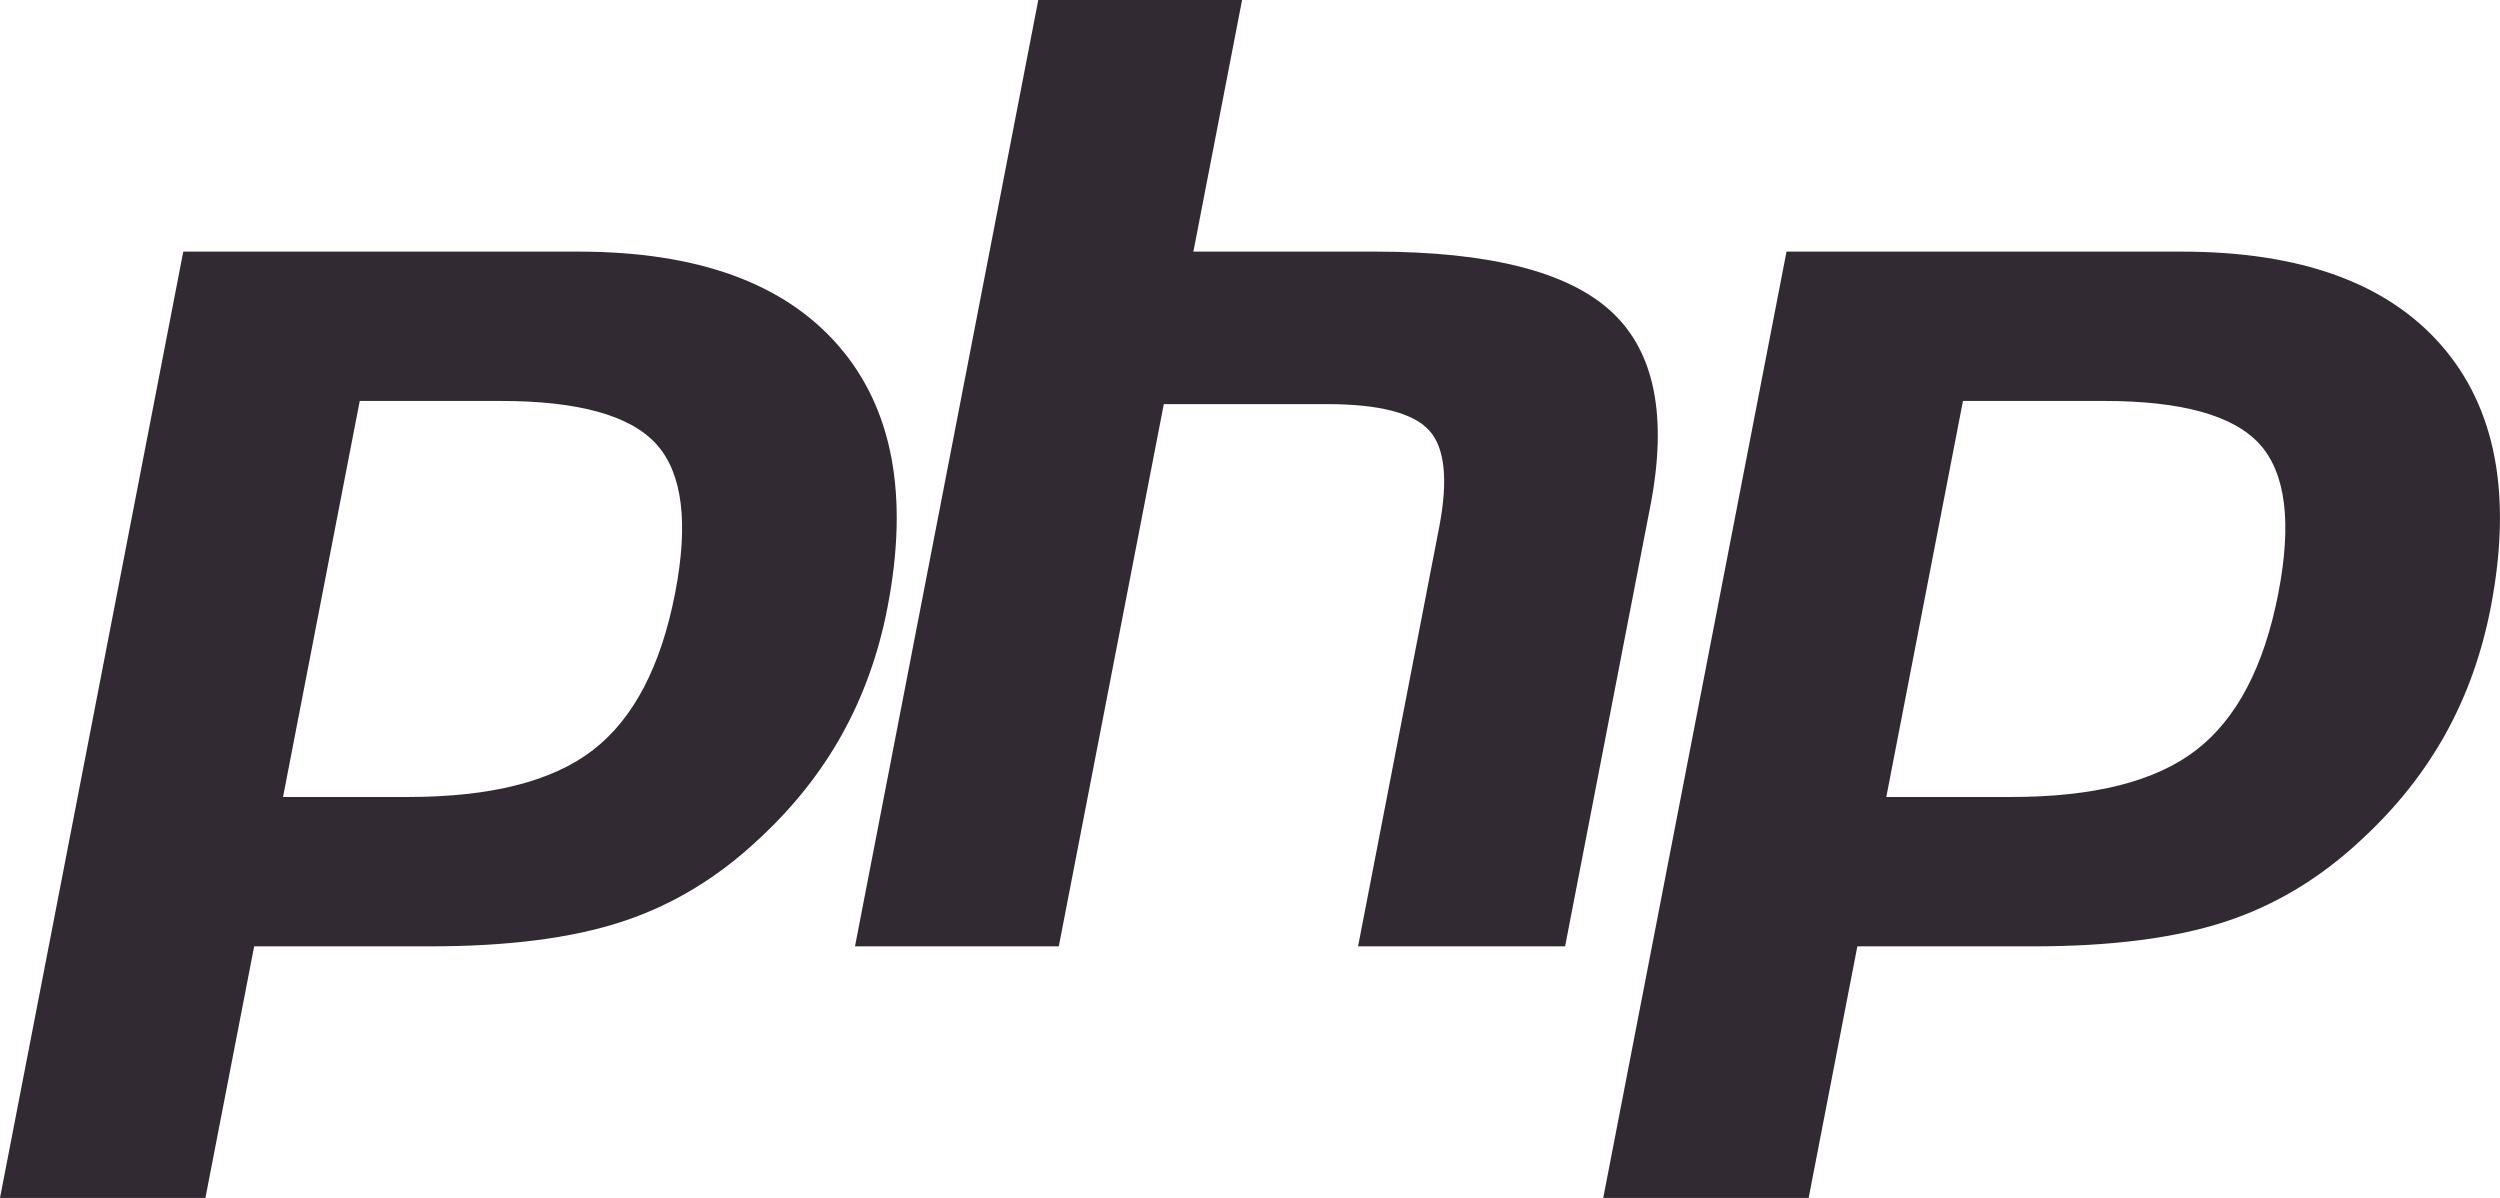 <svg fill="none" height="23" viewBox="0 0 48 23" width="48" xmlns="http://www.w3.org/2000/svg"><path clip-rule="evenodd" d="m9.609 7.698c1.498 0 2.497.278 2.996.833c.499.555.618 1.508.357 2.858c-.273 1.406-.798 2.41-1.576 3.011c-.778.602-1.963.902-3.553.902h-2.399l1.473-7.604zm-9.609 15.302h3.944l.936-4.83h3.378c1.491 0 2.717-.157 3.679-.472c.963-.314 1.838-.841 2.625-1.581c.661-.609 1.196-1.282 1.605-2.017c.409-.735.7-1.546.872-2.433c.417-2.154.102-3.832-.944-5.033c-1.046-1.202-2.711-1.803-4.992-1.803h-7.584zm19.935-23h3.913l-.935 4.831h3.486c2.192 0 3.706.384 4.539 1.151c.832.768 1.082 2.012.749 3.732l-1.637 8.455h-3.975l1.556-8.04c.177-.915.112-1.538-.196-1.871c-.308-.332-.963-.499-1.963-.499h-3.127l-2.016 10.41h-3.913zm20.457 7.698c1.498 0 2.497.278 2.996.833c.499.555.617 1.508.356 2.858c-.272 1.406-.797 2.41-1.576 3.011c-.778.602-1.963.902-3.552.902h-2.399l1.472-7.604zm-9.61 15.302h3.944l.935-4.83h3.378c1.491 0 2.717-.157 3.68-.472c.963-.314 1.838-.841 2.625-1.581c.661-.609 1.196-1.282 1.605-2.017c.409-.735.7-1.546.872-2.433c.417-2.154.102-3.832-.944-5.033c-1.047-1.202-2.711-1.803-4.992-1.803h-7.584z" fill="#322a33" fill-rule="evenodd"/></svg>